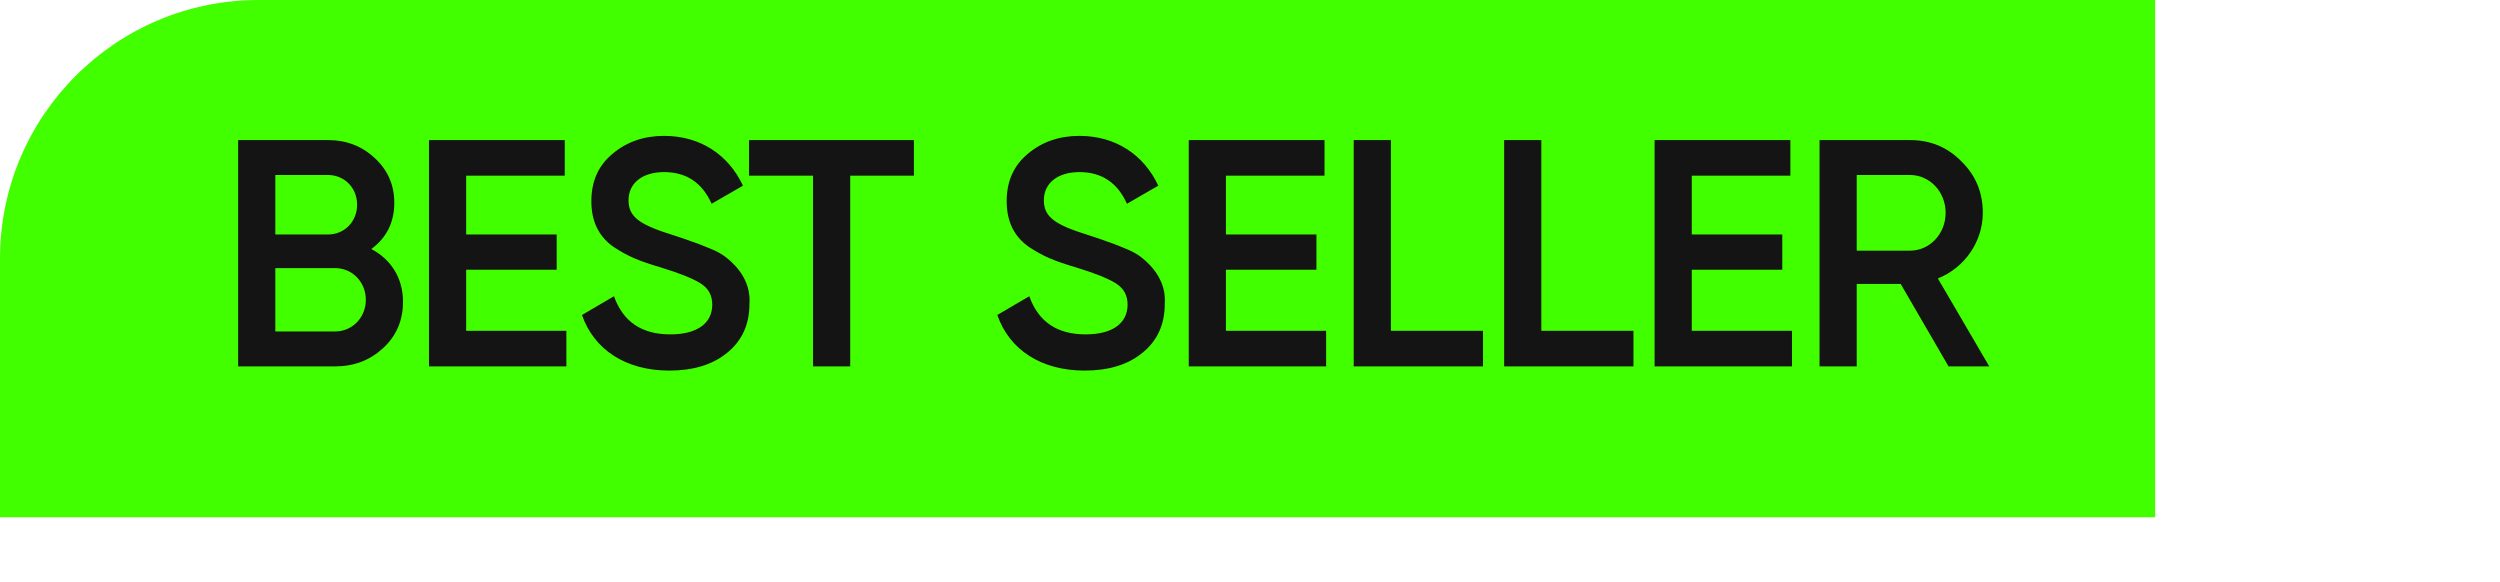 <svg width="116" height="27" viewBox="0 0 116 27" fill="none" xmlns="http://www.w3.org/2000/svg">
<path d="M0 12C0 5.373 5.373 0 12 0H100V24H0V12Z" fill="#42FF00"/>
<path d="M17.23 11.555C18.145 12.035 18.7 12.905 18.7 14C18.7 14.855 18.4 15.575 17.785 16.145C17.17 16.715 16.435 17 15.55 17H11.05V6.5H15.22C16.075 6.5 16.81 6.785 17.395 7.34C17.995 7.895 18.295 8.585 18.295 9.41C18.295 10.325 17.935 11.03 17.23 11.555ZM15.22 8.12H12.775V10.88H15.22C15.985 10.88 16.57 10.28 16.57 9.5C16.57 8.72 15.985 8.12 15.22 8.12ZM12.775 15.38H15.55C16.345 15.38 16.975 14.735 16.975 13.91C16.975 13.085 16.345 12.44 15.55 12.44H12.775V15.38ZM21.63 12.515V15.35H26.28V17H19.905V6.5H26.205V8.15H21.63V10.88H25.83V12.515H21.63ZM31.054 17.195C29.029 17.195 27.559 16.22 27.004 14.615L28.489 13.745C28.909 14.93 29.779 15.515 31.099 15.515C32.404 15.515 33.049 14.96 33.049 14.135C33.049 13.7 32.869 13.385 32.524 13.16C32.179 12.935 31.549 12.68 30.664 12.41C29.659 12.11 29.164 11.915 28.459 11.45C27.784 10.97 27.439 10.28 27.439 9.335C27.439 8.405 27.769 7.67 28.429 7.13C29.089 6.575 29.884 6.305 30.814 6.305C32.494 6.305 33.799 7.175 34.474 8.615L33.019 9.455C32.584 8.48 31.849 7.985 30.814 7.985C29.809 7.985 29.164 8.495 29.164 9.29C29.164 10.07 29.674 10.43 31.279 10.925C31.684 11.06 31.969 11.15 32.149 11.225C32.344 11.285 32.599 11.39 32.929 11.525C33.274 11.66 33.529 11.81 33.694 11.945C34.249 12.38 34.849 13.1 34.774 14.105C34.774 15.05 34.429 15.815 33.739 16.37C33.064 16.925 32.164 17.195 31.054 17.195ZM34.755 6.5H42.405V8.15H39.45V17H37.725V8.15H34.755V6.5ZM50.325 17.195C48.3 17.195 46.83 16.22 46.275 14.615L47.76 13.745C48.18 14.93 49.05 15.515 50.37 15.515C51.675 15.515 52.32 14.96 52.32 14.135C52.32 13.7 52.14 13.385 51.795 13.16C51.45 12.935 50.82 12.68 49.935 12.41C48.93 12.11 48.435 11.915 47.73 11.45C47.055 10.97 46.71 10.28 46.71 9.335C46.71 8.405 47.04 7.67 47.7 7.13C48.36 6.575 49.155 6.305 50.085 6.305C51.765 6.305 53.07 7.175 53.745 8.615L52.29 9.455C51.855 8.48 51.12 7.985 50.085 7.985C49.08 7.985 48.435 8.495 48.435 9.29C48.435 10.07 48.945 10.43 50.55 10.925C50.955 11.06 51.24 11.15 51.42 11.225C51.615 11.285 51.87 11.39 52.2 11.525C52.545 11.66 52.8 11.81 52.965 11.945C53.52 12.38 54.12 13.1 54.045 14.105C54.045 15.05 53.7 15.815 53.01 16.37C52.335 16.925 51.435 17.195 50.325 17.195ZM56.883 12.515V15.35H61.533V17H55.158V6.5H61.458V8.15H56.883V10.88H61.083V12.515H56.883ZM64.537 6.5V15.35H68.812V17H62.812V6.5H64.537ZM71.518 6.5V15.35H75.793V17H69.793V6.5H71.518ZM78.498 12.515V15.35H83.148V17H76.773V6.5H83.073V8.15H78.498V10.88H82.698V12.515H78.498ZM92.302 17H90.412L88.192 13.175H86.152V17H84.427V6.5H88.627C89.572 6.5 90.367 6.83 91.012 7.49C91.672 8.135 92.002 8.93 92.002 9.875C92.002 11.21 91.162 12.425 89.917 12.92L92.302 17ZM88.627 8.12H86.152V11.63H88.627C89.542 11.63 90.277 10.85 90.277 9.875C90.277 8.9 89.542 8.12 88.627 8.12Z" fill="#141414"/>
</svg>
